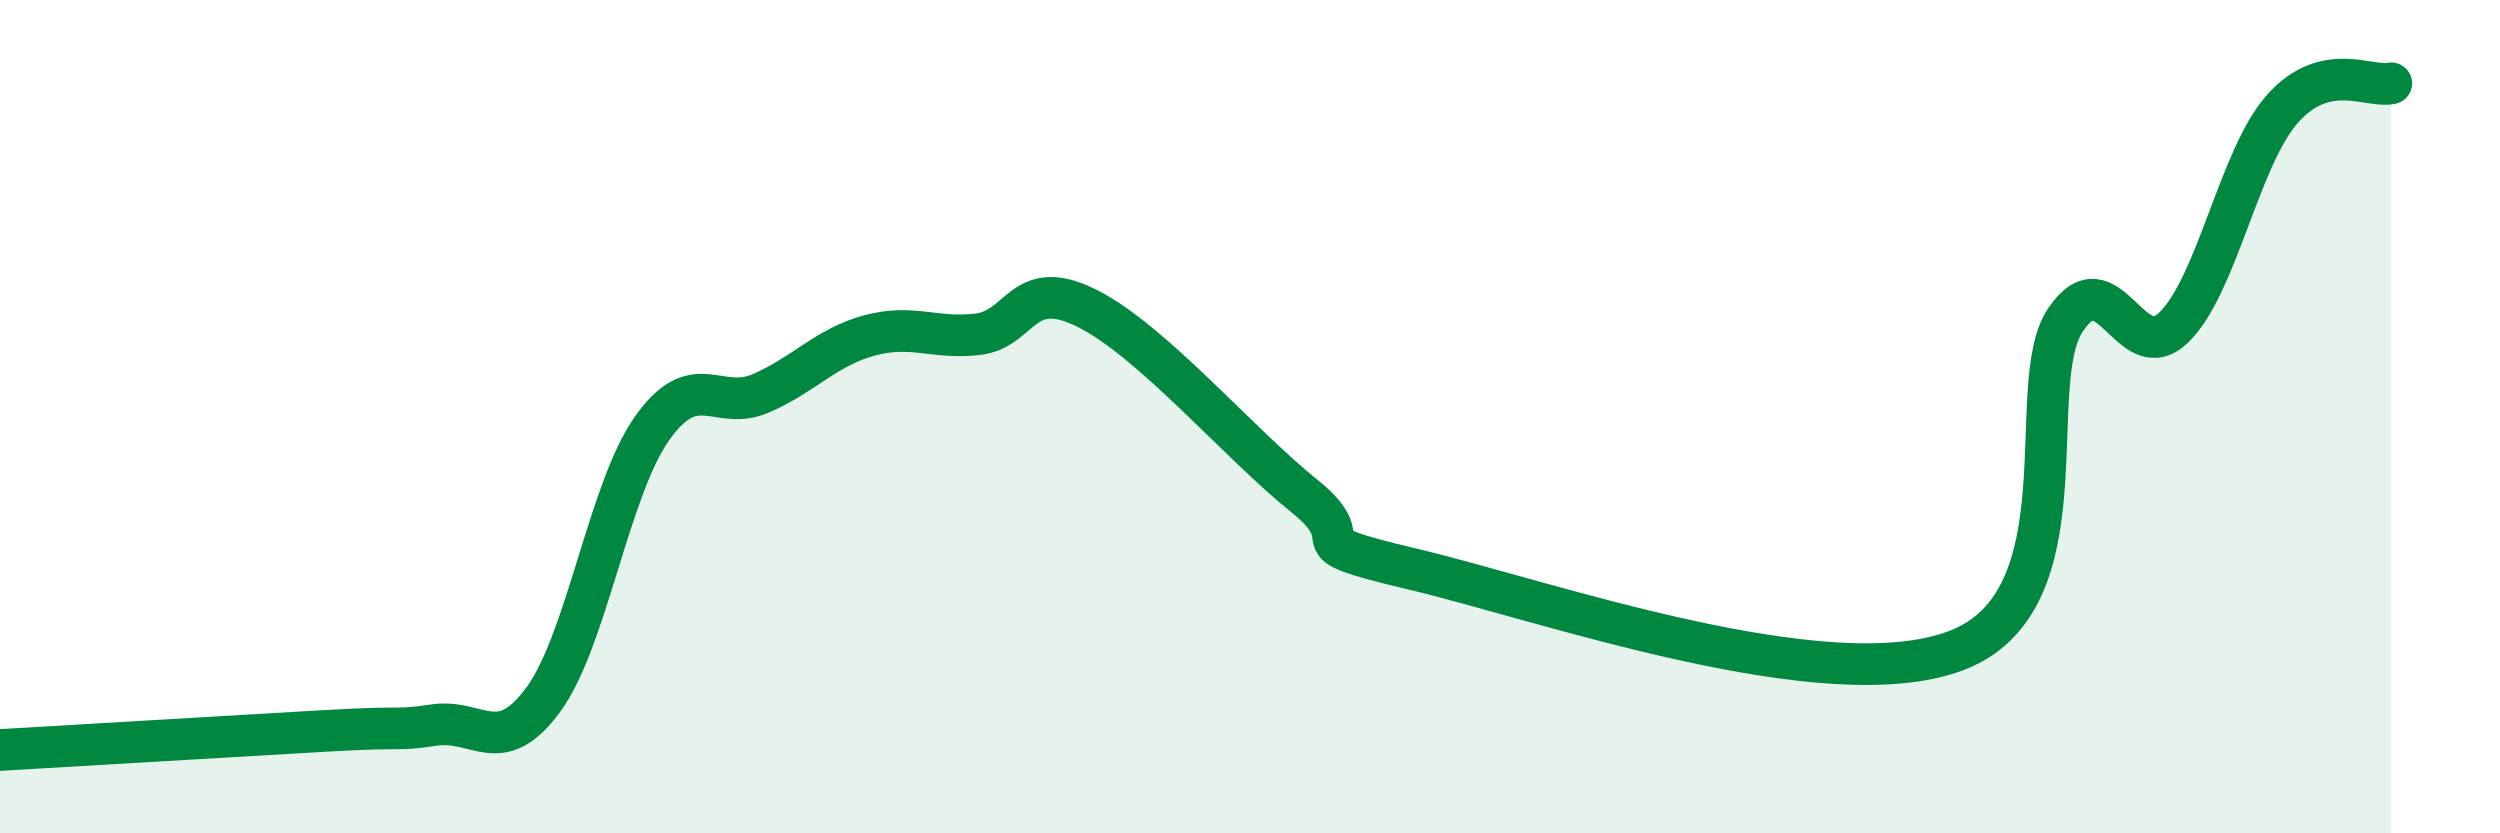 
    <svg width="60" height="20" viewBox="0 0 60 20" xmlns="http://www.w3.org/2000/svg">
      <path
        d="M 0,18 C 1.57,17.91 5.74,17.66 7.83,17.54 C 9.92,17.42 9.39,17.55 10.43,17.4 C 11.47,17.25 12,18.21 13.04,16.79 C 14.08,15.37 14.61,11.75 15.65,10.28 C 16.69,8.81 17.22,9.89 18.26,9.44 C 19.3,8.99 19.83,8.33 20.87,8.05 C 21.91,7.77 22.44,8.15 23.48,8.02 C 24.52,7.89 24.53,6.62 26.09,7.4 C 27.65,8.18 29.74,10.65 31.3,11.9 C 32.86,13.15 30.78,12.92 33.91,13.66 C 37.04,14.4 43.83,16.81 46.96,15.61 C 50.09,14.41 48.53,9.23 49.57,7.68 C 50.61,6.13 51.13,8.87 52.17,7.86 C 53.21,6.85 53.74,3.78 54.78,2.61 C 55.82,1.44 56.87,2.12 57.39,2L57.39 20L0 20Z"
        fill="#008740"
        opacity="0.1"
        stroke-linecap="round"
        stroke-linejoin="round"
      />
      <path
        d="M 0,18 C 1.57,17.91 5.74,17.66 7.83,17.54 C 9.92,17.42 9.39,17.55 10.43,17.4 C 11.47,17.25 12,18.21 13.04,16.79 C 14.08,15.37 14.61,11.75 15.65,10.28 C 16.69,8.81 17.22,9.89 18.26,9.44 C 19.3,8.99 19.83,8.33 20.87,8.05 C 21.91,7.77 22.44,8.15 23.48,8.02 C 24.52,7.89 24.53,6.62 26.09,7.4 C 27.65,8.18 29.74,10.65 31.3,11.9 C 32.86,13.15 30.78,12.92 33.91,13.66 C 37.04,14.4 43.83,16.81 46.96,15.61 C 50.09,14.41 48.53,9.23 49.57,7.68 C 50.61,6.13 51.13,8.87 52.17,7.86 C 53.21,6.85 53.74,3.78 54.78,2.61 C 55.82,1.44 56.87,2.12 57.39,2"
        stroke="#008740"
        stroke-width="1"
        fill="none"
        stroke-linecap="round"
        stroke-linejoin="round"
      />
    </svg>
  